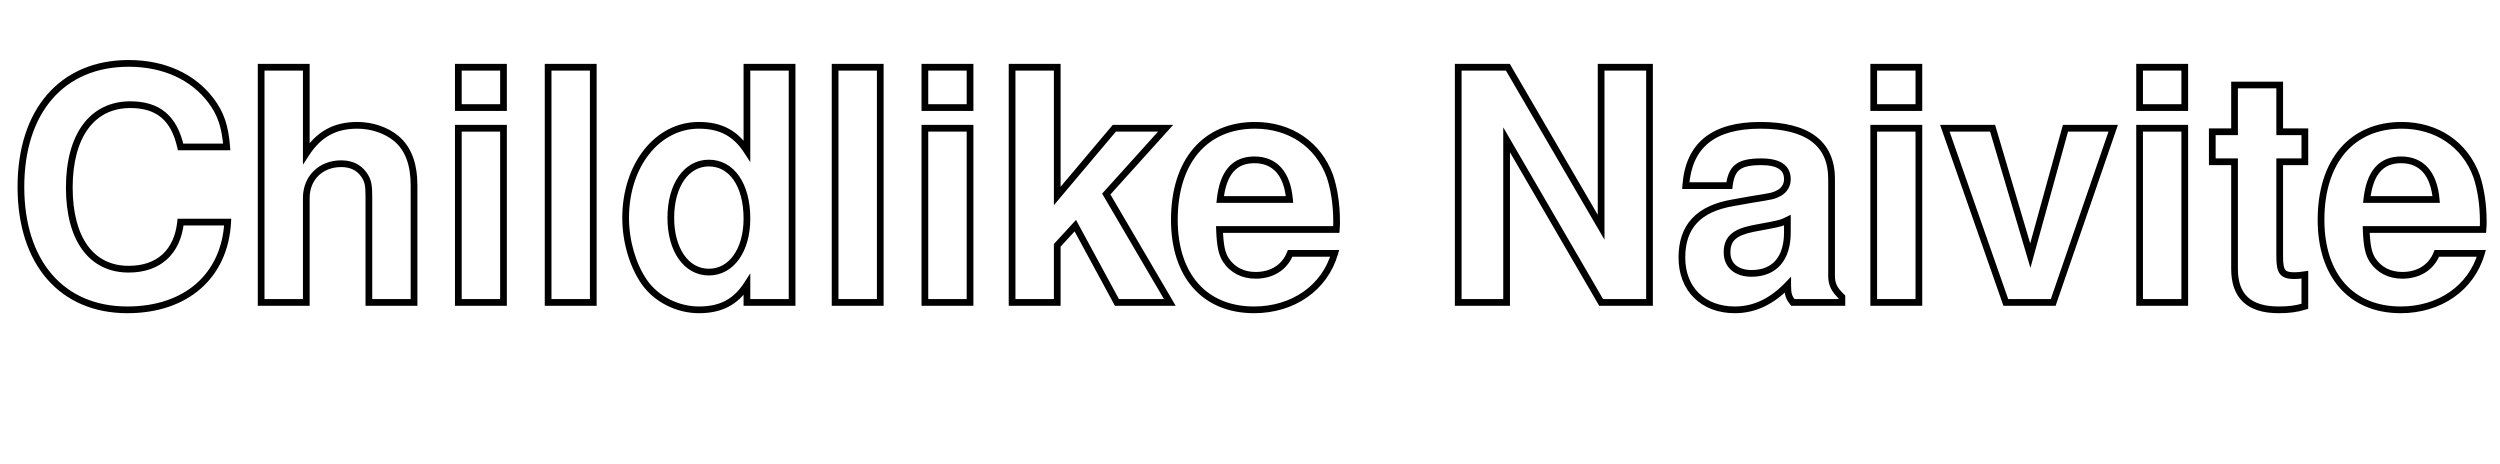 <?xml version="1.0" encoding="UTF-8"?> <svg xmlns="http://www.w3.org/2000/svg" width="372" height="69" viewBox="0 0 372 69" fill="none"> <path d="M33.736 21.864V22.364H34.277L34.234 21.824L33.736 21.864ZM31.384 14.952L31.783 14.65L31.783 14.65L31.384 14.952ZM33.88 33.048L34.379 33.075L34.408 32.548H33.88V33.048ZM26.872 33.048V32.548H26.423L26.375 32.995L26.872 33.048ZM26.872 21.864L26.384 21.974L26.472 22.364H26.872V21.864ZM34.234 21.824C33.989 18.734 33.343 16.714 31.783 14.65L30.985 15.254C32.401 17.126 33.003 18.946 33.238 21.904L34.234 21.824ZM31.783 14.65C28.984 10.952 24.504 8.932 19.144 8.932V9.932C24.248 9.932 28.408 11.848 30.985 15.254L31.783 14.65ZM19.144 8.932C14.073 8.932 9.921 10.746 7.043 14.047C4.172 17.341 2.612 22.065 2.612 27.816H3.612C3.612 22.239 5.124 17.771 7.797 14.704C10.463 11.646 14.327 9.932 19.144 9.932V8.932ZM2.612 27.816C2.612 33.542 4.16 38.242 7 41.518C9.848 44.801 13.952 46.604 18.952 46.604V45.604C14.208 45.604 10.392 43.903 7.756 40.862C5.112 37.814 3.612 33.37 3.612 27.816H2.612ZM18.952 46.604C23.415 46.604 27.164 45.316 29.859 42.958C32.558 40.598 34.157 37.202 34.379 33.075L33.381 33.021C33.171 36.91 31.674 40.042 29.201 42.206C26.724 44.373 23.225 45.604 18.952 45.604V46.604ZM33.88 32.548H26.872V33.548H33.88V32.548ZM26.375 32.995C26.145 35.134 25.37 36.762 24.166 37.856C22.963 38.949 21.28 39.556 19.144 39.556V40.556C21.472 40.556 23.413 39.891 24.838 38.596C26.262 37.302 27.119 35.426 27.369 33.102L26.375 32.995ZM19.144 39.556C16.513 39.556 14.458 38.499 13.045 36.552C11.616 34.585 10.812 31.666 10.812 27.912H9.812C9.812 31.79 10.64 34.943 12.235 37.14C13.846 39.357 16.207 40.556 19.144 40.556V39.556ZM10.812 27.912C10.812 24.113 11.651 21.146 13.127 19.142C14.589 17.157 16.705 16.076 19.384 16.076V15.076C16.399 15.076 13.979 16.299 12.321 18.549C10.677 20.782 9.812 23.983 9.812 27.912H10.812ZM19.384 16.076C21.391 16.076 22.897 16.559 24.012 17.5C25.131 18.445 25.919 19.902 26.384 21.974L27.36 21.754C26.865 19.553 25.997 17.867 24.657 16.736C23.311 15.601 21.553 15.076 19.384 15.076V16.076ZM26.872 22.364H33.736V21.364H26.872V22.364ZM38.857 10.008V9.508H38.357V10.008H38.857ZM38.857 45H38.357V45.5H38.857V45ZM45.577 45V45.5H46.077V45H45.577ZM54.121 25.944L54.526 25.651L54.525 25.65L54.121 25.944ZM54.889 45H54.389V45.5H54.889V45ZM61.609 45V45.5H62.109V45H61.609ZM58.969 20.616L58.647 20.999L58.648 20.999L58.969 20.616ZM45.577 22.824H45.077V24.511L45.996 23.096L45.577 22.824ZM45.577 10.008H46.077V9.508H45.577V10.008ZM38.357 10.008V45H39.357V10.008H38.357ZM38.857 45.5H45.577V44.5H38.857V45.5ZM46.077 45V29.448H45.077V45H46.077ZM46.077 29.448C46.077 26.757 48.003 24.86 50.761 24.86V23.86C47.47 23.86 45.077 26.187 45.077 29.448H46.077ZM50.761 24.86C52.111 24.86 53.055 25.329 53.716 26.238L54.525 25.65C53.651 24.447 52.386 23.86 50.761 23.86V24.86ZM53.715 26.237C53.994 26.623 54.155 26.959 54.252 27.377C54.352 27.811 54.389 28.351 54.389 29.16H55.389C55.389 28.337 55.353 27.701 55.226 27.151C55.095 26.585 54.871 26.129 54.526 25.651L53.715 26.237ZM54.389 29.16V45H55.389V29.16H54.389ZM54.889 45.5H61.609V44.5H54.889V45.5ZM62.109 45V27.624H61.109V45H62.109ZM62.109 27.624C62.109 24.321 61.219 21.849 59.29 20.233L58.648 20.999C60.27 22.359 61.109 24.495 61.109 27.624H62.109ZM59.29 20.233C57.7 18.899 55.421 18.148 53.161 18.148V19.148C55.22 19.148 57.262 19.837 58.647 20.999L59.29 20.233ZM53.161 18.148C51.438 18.148 49.923 18.486 48.588 19.218C47.254 19.949 46.129 21.057 45.157 22.552L45.996 23.096C46.897 21.711 47.908 20.731 49.069 20.095C50.23 19.458 51.572 19.148 53.161 19.148V18.148ZM46.077 22.824V10.008H45.077V22.824H46.077ZM45.577 9.508H38.857V10.508H45.577V9.508ZM74.92 19.08H75.42V18.58H74.92V19.08ZM68.2 19.08V18.58H67.7V19.08H68.2ZM68.2 45H67.7V45.5H68.2V45ZM74.92 45V45.5H75.42V45H74.92ZM74.92 10.008H75.42V9.508H74.92V10.008ZM68.2 10.008V9.508H67.7V10.008H68.2ZM68.2 16.008H67.7V16.508H68.2V16.008ZM74.92 16.008V16.508H75.42V16.008H74.92ZM74.92 18.58H68.2V19.58H74.92V18.58ZM67.7 19.08V45H68.7V19.08H67.7ZM68.2 45.5H74.92V44.5H68.2V45.5ZM75.42 45V19.08H74.42V45H75.42ZM74.92 9.508H68.2V10.508H74.92V9.508ZM67.7 10.008V16.008H68.7V10.008H67.7ZM68.2 16.508H74.92V15.508H68.2V16.508ZM75.42 16.008V10.008H74.42V16.008H75.42ZM88.28 10.008H88.78V9.508H88.28V10.008ZM81.56 10.008V9.508H81.06V10.008H81.56ZM81.56 45H81.06V45.5H81.56V45ZM88.28 45V45.5H88.78V45H88.28ZM88.28 9.508H81.56V10.508H88.28V9.508ZM81.06 10.008V45H82.06V10.008H81.06ZM81.56 45.5H88.28V44.5H81.56V45.5ZM88.78 45V10.008H87.78V45H88.78ZM111.143 45H110.643V45.5H111.143V45ZM117.863 45V45.5H118.363V45H117.863ZM117.863 10.008H118.363V9.508H117.863V10.008ZM111.143 10.008V9.508H110.643V10.008H111.143ZM111.143 22.44L110.724 22.712L111.643 24.131V22.44H111.143ZM95.879 41.976L95.468 42.261L95.469 42.262L95.879 41.976ZM111.143 42.36H111.643V40.669L110.724 42.088L111.143 42.36ZM111.143 45.5H117.863V44.5H111.143V45.5ZM118.363 45V10.008H117.363V45H118.363ZM117.863 9.508H111.143V10.508H117.863V9.508ZM110.643 10.008V22.44H111.643V10.008H110.643ZM111.563 22.168C110.686 20.816 109.656 19.802 108.396 19.131C107.138 18.46 105.685 18.148 103.991 18.148V19.148C105.561 19.148 106.844 19.436 107.926 20.013C109.007 20.59 109.92 21.472 110.724 22.712L111.563 22.168ZM103.991 18.148C97.42 18.148 92.595 24.44 92.595 32.424H93.595C93.595 24.76 98.178 19.148 103.991 19.148V18.148ZM92.595 32.424C92.595 36.017 93.675 39.671 95.468 42.261L96.29 41.691C94.627 39.289 93.595 35.839 93.595 32.424H92.595ZM95.469 42.262C97.344 44.947 100.669 46.604 103.991 46.604V45.604C100.977 45.604 97.966 44.093 96.289 41.69L95.469 42.262ZM103.991 46.604C105.682 46.604 107.134 46.305 108.393 45.647C109.653 44.988 110.685 43.986 111.563 42.632L110.724 42.088C109.921 43.326 109.009 44.196 107.929 44.761C106.848 45.327 105.564 45.604 103.991 45.604V46.604ZM110.643 42.36V45H111.643V42.36H110.643ZM105.479 24.764C107.001 24.764 108.27 25.484 109.177 26.803C110.094 28.136 110.643 30.092 110.643 32.52H111.643C111.643 29.956 111.065 27.784 110.001 26.237C108.928 24.676 107.365 23.764 105.479 23.764V24.764ZM110.643 32.52C110.643 34.796 110.085 36.679 109.163 37.979C108.249 39.267 106.977 39.988 105.479 39.988V40.988C107.341 40.988 108.901 40.077 109.979 38.557C111.049 37.048 111.643 34.948 111.643 32.52H110.643ZM105.479 39.988C103.984 39.988 102.712 39.258 101.797 37.951C100.874 36.633 100.315 34.725 100.315 32.424H99.315C99.315 34.875 99.909 36.998 100.978 38.525C102.054 40.062 103.614 40.988 105.479 40.988V39.988ZM100.315 32.424C100.315 30.073 100.875 28.14 101.798 26.811C102.713 25.493 103.984 24.764 105.479 24.764V23.764C103.614 23.764 102.053 24.691 100.976 26.241C99.908 27.78 99.315 29.927 99.315 32.424H100.315ZM130.983 10.008H131.483V9.508H130.983V10.008ZM124.263 10.008V9.508H123.763V10.008H124.263ZM124.263 45H123.763V45.5H124.263V45ZM130.983 45V45.5H131.483V45H130.983ZM130.983 9.508H124.263V10.508H130.983V9.508ZM123.763 10.008V45H124.763V10.008H123.763ZM124.263 45.5H130.983V44.5H124.263V45.5ZM131.483 45V10.008H130.483V45H131.483ZM144.342 19.08H144.842V18.58H144.342V19.08ZM137.622 19.08V18.58H137.122V19.08H137.622ZM137.622 45H137.122V45.5H137.622V45ZM144.342 45V45.5H144.842V45H144.342ZM144.342 10.008H144.842V9.508H144.342V10.008ZM137.622 10.008V9.508H137.122V10.008H137.622ZM137.622 16.008H137.122V16.508H137.622V16.008ZM144.342 16.008V16.508H144.842V16.008H144.342ZM144.342 18.58H137.622V19.58H144.342V18.58ZM137.122 19.08V45H138.122V19.08H137.122ZM137.622 45.5H144.342V44.5H137.622V45.5ZM144.842 45V19.08H143.842V45H144.842ZM144.342 9.508H137.622V10.508H144.342V9.508ZM137.122 10.008V16.008H138.122V10.008H137.122ZM137.622 16.508H144.342V15.508H137.622V16.508ZM144.842 16.008V10.008H143.842V16.008H144.842ZM157.318 29.16H156.818V30.529L157.7 29.482L157.318 29.16ZM157.318 10.008H157.818V9.508H157.318V10.008ZM150.598 10.008V9.508H150.098V10.008H150.598ZM150.598 45H150.098V45.5H150.598V45ZM157.318 45V45.5H157.818V45H157.318ZM157.318 36.504L156.949 36.166L156.818 36.309V36.504H157.318ZM160.006 33.576L160.445 33.338L160.111 32.722L159.637 33.238L160.006 33.576ZM166.198 45L165.758 45.238L165.9 45.5H166.198V45ZM174.07 45V45.5H174.942L174.501 44.747L174.07 45ZM164.614 28.872L164.242 28.537L163.997 28.809L164.182 29.125L164.614 28.872ZM173.446 19.08L173.817 19.415L174.57 18.58H173.446V19.08ZM165.814 19.08V18.58H165.581L165.431 18.758L165.814 19.08ZM157.818 29.16V10.008H156.818V29.16H157.818ZM157.318 9.508H150.598V10.508H157.318V9.508ZM150.098 10.008V45H151.098V10.008H150.098ZM150.598 45.5H157.318V44.5H150.598V45.5ZM157.818 45V36.504H156.818V45H157.818ZM157.686 36.842L160.374 33.914L159.637 33.238L156.949 36.166L157.686 36.842ZM159.566 33.814L165.758 45.238L166.637 44.762L160.445 33.338L159.566 33.814ZM166.198 45.5H174.07V44.5H166.198V45.5ZM174.501 44.747L165.045 28.619L164.182 29.125L173.638 45.253L174.501 44.747ZM164.985 29.207L173.817 19.415L173.074 18.745L164.242 28.537L164.985 29.207ZM173.446 18.58H165.814V19.58H173.446V18.58ZM165.431 18.758L156.935 28.838L157.7 29.482L166.196 19.402L165.431 18.758ZM198.84 34.152V34.652H199.3L199.338 34.194L198.84 34.152ZM197.88 26.184L198.353 26.022L198.349 26.012L197.88 26.184ZM198.6 37.704L199.08 37.843L199.265 37.204H198.6V37.704ZM191.976 37.704V37.204H191.636L191.511 37.52L191.976 37.704ZM182.424 38.712L182.004 38.984L182.007 38.989L182.424 38.712ZM181.464 34.152V33.652H180.944L180.964 34.172L181.464 34.152ZM181.56 29.688L181.062 29.634L181.002 30.188H181.56V29.688ZM191.88 29.688V30.188H192.425L192.378 29.644L191.88 29.688ZM199.338 34.194C199.387 33.599 199.388 33.345 199.388 33H198.388C198.388 33.327 198.388 33.553 198.341 34.111L199.338 34.194ZM199.388 33C199.388 30.363 198.998 27.907 198.353 26.022L197.406 26.346C198.009 28.109 198.388 30.453 198.388 33H199.388ZM198.349 26.012C196.545 21.1 192.174 18.148 186.744 18.148V19.148C191.777 19.148 195.758 21.86 197.41 26.356L198.349 26.012ZM186.744 18.148C182.894 18.148 179.749 19.544 177.573 22.098C175.405 24.642 174.244 28.285 174.244 32.712H175.244C175.244 28.451 176.362 25.062 178.334 22.746C180.298 20.44 183.153 19.148 186.744 19.148V18.148ZM174.244 32.712C174.244 36.951 175.396 40.429 177.543 42.853C179.697 45.285 182.806 46.604 186.6 46.604V45.604C183.049 45.604 180.23 44.379 178.292 42.191C176.347 39.995 175.244 36.777 175.244 32.712H174.244ZM186.6 46.604C192.6 46.604 197.522 43.22 199.08 37.843L198.119 37.565C196.701 42.46 192.215 45.604 186.6 45.604V46.604ZM198.6 37.204H191.976V38.204H198.6V37.204ZM191.511 37.52C190.779 39.371 189.107 40.468 186.84 40.468V41.468C189.468 41.468 191.54 40.165 192.44 37.888L191.511 37.52ZM186.84 40.468C185.075 40.468 183.701 39.726 182.84 38.435L182.007 38.989C183.066 40.578 184.764 41.468 186.84 41.468V40.468ZM182.843 38.44C182.299 37.603 182.059 36.573 181.963 34.132L180.964 34.172C181.06 36.627 181.3 37.901 182.004 38.984L182.843 38.44ZM181.464 34.652H198.84V33.652H181.464V34.652ZM182.057 29.742C182.267 27.799 182.775 26.439 183.528 25.569C184.263 24.72 185.278 24.284 186.648 24.284V23.284C185.041 23.284 183.728 23.808 182.771 24.915C181.832 26.001 181.284 27.593 181.062 29.634L182.057 29.742ZM186.648 24.284C188.062 24.284 189.141 24.754 189.915 25.628C190.702 26.515 191.219 27.874 191.381 29.732L192.378 29.644C192.204 27.662 191.641 26.069 190.664 24.965C189.674 23.846 188.305 23.284 186.648 23.284V24.284ZM191.88 29.188H181.56V30.188H191.88V29.188ZM238.247 45L237.814 45.251L237.959 45.5H238.247V45ZM245.447 45V45.5H245.947V45H245.447ZM245.447 10.008H245.947V9.508H245.447V10.008ZM238.247 10.008V9.508H237.747V10.008H238.247ZM238.247 33.816L237.815 34.068L238.747 35.667V33.816H238.247ZM224.375 10.008L224.807 9.756L224.662 9.508H224.375V10.008ZM216.983 10.008V9.508H216.483V10.008H216.983ZM216.983 45H216.483V45.5H216.983V45ZM224.183 45V45.5H224.683V45H224.183ZM224.183 20.808L224.615 20.557L223.683 18.953V20.808H224.183ZM238.247 45.5H245.447V44.5H238.247V45.5ZM245.947 45V10.008H244.947V45H245.947ZM245.447 9.508H238.247V10.508H245.447V9.508ZM237.747 10.008V33.816H238.747V10.008H237.747ZM238.679 33.564L224.807 9.756L223.943 10.26L237.815 34.068L238.679 33.564ZM224.375 9.508H216.983V10.508H224.375V9.508ZM216.483 10.008V45H217.483V10.008H216.483ZM216.983 45.5H224.183V44.5H216.983V45.5ZM224.683 45V20.808H223.683V45H224.683ZM223.75 21.059L237.814 45.251L238.679 44.749L224.615 20.557L223.75 21.059ZM274.074 44.184H274.574V43.971L274.42 43.823L274.074 44.184ZM250.842 27.624L250.343 27.588L250.305 28.124H250.842V27.624ZM257.322 27.624V28.124H257.763L257.818 27.686L257.322 27.624ZM264.81 28.68L265.043 29.122L265.055 29.116L265.067 29.109L264.81 28.68ZM260.586 29.688L260.507 29.194L260.498 29.196L260.586 29.688ZM257.898 30.168L257.981 30.661L257.986 30.66L257.898 30.168ZM266.01 42.408H266.51V41.167L265.649 42.061L266.01 42.408ZM266.778 45L266.39 45.315L266.54 45.5H266.778V45ZM274.074 45V45.5H274.574V45H274.074ZM260.826 34.008L260.734 33.517L260.725 33.518L260.826 34.008ZM263.13 33.576L263.222 34.067L263.223 34.067L263.13 33.576ZM265.962 32.76H266.462V31.951L265.738 32.313L265.962 32.76ZM274.42 43.823C273.862 43.288 273.526 42.868 273.323 42.453C273.125 42.047 273.038 41.61 273.038 41.016H272.038C272.038 41.718 272.143 42.313 272.424 42.891C272.702 43.46 273.134 43.976 273.728 44.545L274.42 43.823ZM273.038 41.016V26.616H272.038V41.016H273.038ZM273.038 26.616C273.038 23.851 272.087 21.696 270.162 20.252C268.262 18.827 265.484 18.148 261.93 18.148V19.148C265.384 19.148 267.909 19.813 269.562 21.052C271.188 22.272 272.038 24.101 272.038 26.616H273.038ZM261.93 18.148C258.364 18.148 255.57 18.904 253.605 20.498C251.628 22.101 250.566 24.491 250.343 27.588L251.341 27.66C251.55 24.757 252.528 22.659 254.235 21.274C255.954 19.88 258.488 19.148 261.93 19.148V18.148ZM250.842 28.124H257.322V27.124H250.842V28.124ZM257.818 27.686C257.98 26.388 258.314 25.669 258.883 25.239C259.476 24.792 260.435 24.572 262.074 24.572V23.572C260.401 23.572 259.152 23.784 258.281 24.441C257.386 25.116 256.999 26.172 256.826 27.562L257.818 27.686ZM262.074 24.572C263.33 24.572 264.185 24.784 264.713 25.136C265.204 25.464 265.462 25.946 265.462 26.664H266.462C266.462 25.654 266.071 24.84 265.267 24.304C264.499 23.792 263.41 23.572 262.074 23.572V24.572ZM265.462 26.664C265.462 27.345 265.128 27.906 264.553 28.251L265.067 29.109C265.931 28.59 266.462 27.711 266.462 26.664H265.462ZM264.577 28.238C264.131 28.472 263.948 28.569 263.482 28.68C262.978 28.8 262.175 28.928 260.507 29.194L260.665 30.182C262.308 29.92 263.162 29.784 263.714 29.652C264.304 29.512 264.577 29.368 265.043 29.122L264.577 28.238ZM260.498 29.196L257.81 29.676L257.986 30.66L260.674 30.18L260.498 29.196ZM257.815 29.675C255.184 30.118 253.158 31.026 251.791 32.484C250.417 33.949 249.766 35.908 249.766 38.328H250.766C250.766 36.092 251.363 34.403 252.521 33.168C253.686 31.926 255.476 31.082 257.981 30.661L257.815 29.675ZM249.766 38.328C249.766 40.77 250.586 42.849 252.068 44.317C253.549 45.785 255.65 46.604 258.138 46.604V45.604C255.873 45.604 254.039 44.863 252.772 43.607C251.505 42.351 250.766 40.542 250.766 38.328H249.766ZM258.138 46.604C261.178 46.604 263.894 45.33 266.37 42.755L265.649 42.061C263.325 44.478 260.857 45.604 258.138 45.604V46.604ZM265.51 42.408C265.51 43.089 265.545 43.605 265.681 44.062C265.82 44.534 266.056 44.904 266.39 45.315L267.166 44.685C266.876 44.328 266.727 44.074 266.639 43.778C266.547 43.467 266.51 43.071 266.51 42.408H265.51ZM266.778 45.5H274.074V44.5H266.778V45.5ZM274.574 45V44.184H273.574V45H274.574ZM265.462 34.584C265.462 36.452 265 37.843 264.199 38.761C263.407 39.669 262.225 40.18 260.634 40.18V41.18C262.451 41.18 263.933 40.587 264.953 39.419C265.963 38.261 266.462 36.604 266.462 34.584H265.462ZM260.634 40.18C259.59 40.18 258.805 39.903 258.289 39.46C257.782 39.026 257.486 38.391 257.486 37.56H256.486C256.486 38.649 256.886 39.574 257.638 40.22C258.382 40.857 259.421 41.18 260.634 41.18V40.18ZM257.486 37.56C257.486 36.648 257.72 36.055 258.201 35.612C258.71 35.142 259.56 34.781 260.927 34.498L260.725 33.518C259.308 33.811 258.237 34.218 257.523 34.876C256.78 35.561 256.486 36.456 256.486 37.56H257.486ZM260.918 34.499L263.222 34.067L263.038 33.085L260.734 33.517L260.918 34.499ZM263.223 34.067C264.108 33.9 264.647 33.788 265.064 33.666C265.496 33.54 265.79 33.405 266.185 33.207L265.738 32.313C265.365 32.499 265.132 32.604 264.784 32.706C264.421 32.812 263.928 32.916 263.037 33.085L263.223 34.067ZM265.462 32.76V34.584H266.462V32.76H265.462ZM285.53 19.08H286.03V18.58H285.53V19.08ZM278.81 19.08V18.58H278.31V19.08H278.81ZM278.81 45H278.31V45.5H278.81V45ZM285.53 45V45.5H286.03V45H285.53ZM285.53 10.008H286.03V9.508H285.53V10.008ZM278.81 10.008V9.508H278.31V10.008H278.81ZM278.81 16.008H278.31V16.508H278.81V16.008ZM285.53 16.008V16.508H286.03V16.008H285.53ZM285.53 18.58H278.81V19.58H285.53V18.58ZM278.31 19.08V45H279.31V19.08H278.31ZM278.81 45.5H285.53V44.5H278.81V45.5ZM286.03 45V19.08H285.03V45H286.03ZM285.53 9.508H278.81V10.508H285.53V9.508ZM278.31 10.008V16.008H279.31V10.008H278.31ZM278.81 16.508H285.53V15.508H278.81V16.508ZM286.03 16.008V10.008H285.03V16.008H286.03ZM305.519 45V45.5H305.875L305.991 45.163L305.519 45ZM314.447 19.08L314.919 19.243L315.148 18.58H314.447V19.08ZM307.343 19.08V18.58H306.962L306.861 18.947L307.343 19.08ZM302.111 38.04L301.631 38.182L302.128 39.858L302.593 38.173L302.111 38.04ZM296.495 19.08L296.974 18.938L296.868 18.58H296.495V19.08ZM289.391 19.08V18.58H288.686L288.919 19.245L289.391 19.08ZM298.463 45L297.991 45.165L298.108 45.5H298.463V45ZM305.991 45.163L314.919 19.243L313.974 18.917L305.046 44.837L305.991 45.163ZM314.447 18.58H307.343V19.58H314.447V18.58ZM306.861 18.947L301.629 37.907L302.593 38.173L307.825 19.213L306.861 18.947ZM302.59 37.898L296.974 18.938L296.015 19.222L301.631 38.182L302.59 37.898ZM296.495 18.58H289.391V19.58H296.495V18.58ZM288.919 19.245L297.991 45.165L298.935 44.835L289.863 18.915L288.919 19.245ZM298.463 45.5H305.519V44.5H298.463V45.5ZM325.092 19.08H325.592V18.58H325.092V19.08ZM318.372 19.08V18.58H317.872V19.08H318.372ZM318.372 45H317.872V45.5H318.372V45ZM325.092 45V45.5H325.592V45H325.092ZM325.092 10.008H325.592V9.508H325.092V10.008ZM318.372 10.008V9.508H317.872V10.008H318.372ZM318.372 16.008H317.872V16.508H318.372V16.008ZM325.092 16.008V16.508H325.592V16.008H325.092ZM325.092 18.58H318.372V19.58H325.092V18.58ZM317.872 19.08V45H318.872V19.08H317.872ZM318.372 45.5H325.092V44.5H318.372V45.5ZM325.592 45V19.08H324.592V45H325.592ZM325.092 9.508H318.372V10.508H325.092V9.508ZM317.872 10.008V16.008H318.872V10.008H317.872ZM318.372 16.508H325.092V15.508H318.372V16.508ZM325.592 16.008V10.008H324.592V16.008H325.592ZM342.964 19.608H343.464V19.108H342.964V19.608ZM339.22 19.608H338.72V20.108H339.22V19.608ZM339.22 12.648H339.72V12.148H339.22V12.648ZM332.5 12.648V12.148H332V12.648H332.5ZM332.5 19.608V20.108H333V19.608H332.5ZM329.188 19.608V19.108H328.688V19.608H329.188ZM329.188 24.072H328.688V24.572H329.188V24.072ZM332.5 24.072H333V23.572H332.5V24.072ZM342.964 45.576L343.111 46.054L343.464 45.945V45.576H342.964ZM342.964 40.872H343.464V40.295L342.893 40.377L342.964 40.872ZM339.22 24.072V23.572H338.72V24.072H339.22ZM342.964 24.072V24.572H343.464V24.072H342.964ZM342.964 19.108H339.22V20.108H342.964V19.108ZM339.72 19.608V12.648H338.72V19.608H339.72ZM339.22 12.148H332.5V13.148H339.22V12.148ZM332 12.648V19.608H333V12.648H332ZM332.5 19.108H329.188V20.108H332.5V19.108ZM328.688 19.608V24.072H329.688V19.608H328.688ZM329.188 24.572H332.5V23.572H329.188V24.572ZM332 24.072V40.008H333V24.072H332ZM332 40.008C332 42.133 332.564 43.812 333.791 44.952C335.012 46.086 336.801 46.604 339.076 46.604V45.604C336.934 45.604 335.435 45.114 334.472 44.22C333.516 43.332 333 41.963 333 40.008H332ZM339.076 46.604C340.651 46.604 341.806 46.456 343.111 46.054L342.817 45.098C341.626 45.465 340.573 45.604 339.076 45.604V46.604ZM343.464 45.576V40.872H342.464V45.576H343.464ZM342.893 40.377C342.219 40.473 341.916 40.516 341.428 40.516V41.516C341.996 41.516 342.364 41.463 343.034 41.367L342.893 40.377ZM341.428 40.516C340.55 40.516 340.223 40.375 340.051 40.155C339.954 40.032 339.867 39.838 339.807 39.509C339.747 39.179 339.72 38.749 339.72 38.184H338.72C338.72 38.771 338.747 39.271 338.823 39.688C338.899 40.106 339.031 40.476 339.264 40.773C339.752 41.393 340.53 41.516 341.428 41.516V40.516ZM339.72 38.184V24.072H338.72V38.184H339.72ZM339.22 24.572H342.964V23.572H339.22V24.572ZM343.464 24.072V19.608H342.464V24.072H343.464ZM369.465 34.152V34.652H369.925L369.963 34.194L369.465 34.152ZM368.505 26.184L368.978 26.022L368.974 26.012L368.505 26.184ZM369.225 37.704L369.705 37.843L369.89 37.204H369.225V37.704ZM362.601 37.704V37.204H362.261L362.136 37.52L362.601 37.704ZM353.049 38.712L352.629 38.984L352.632 38.989L353.049 38.712ZM352.089 34.152V33.652H351.569L351.589 34.172L352.089 34.152ZM352.185 29.688L351.687 29.634L351.627 30.188H352.185V29.688ZM362.505 29.688V30.188H363.05L363.003 29.644L362.505 29.688ZM369.963 34.194C370.012 33.599 370.013 33.345 370.013 33H369.013C369.013 33.327 369.013 33.553 368.966 34.111L369.963 34.194ZM370.013 33C370.013 30.363 369.623 27.907 368.978 26.022L368.031 26.346C368.634 28.109 369.013 30.453 369.013 33H370.013ZM368.974 26.012C367.17 21.1 362.799 18.148 357.369 18.148V19.148C362.402 19.148 366.383 21.86 368.035 26.356L368.974 26.012ZM357.369 18.148C353.519 18.148 350.374 19.544 348.198 22.098C346.03 24.642 344.869 28.285 344.869 32.712H345.869C345.869 28.451 346.987 25.062 348.959 22.746C350.923 20.44 353.778 19.148 357.369 19.148V18.148ZM344.869 32.712C344.869 36.951 346.021 40.429 348.168 42.853C350.322 45.285 353.431 46.604 357.225 46.604V45.604C353.674 45.604 350.855 44.379 348.917 42.191C346.972 39.995 345.869 36.777 345.869 32.712H344.869ZM357.225 46.604C363.225 46.604 368.147 43.22 369.705 37.843L368.744 37.565C367.326 42.46 362.84 45.604 357.225 45.604V46.604ZM369.225 37.204H362.601V38.204H369.225V37.204ZM362.136 37.52C361.404 39.371 359.732 40.468 357.465 40.468V41.468C360.093 41.468 362.165 40.165 363.065 37.888L362.136 37.52ZM357.465 40.468C355.7 40.468 354.326 39.726 353.465 38.435L352.632 38.989C353.691 40.578 355.389 41.468 357.465 41.468V40.468ZM353.468 38.44C352.924 37.603 352.684 36.573 352.588 34.132L351.589 34.172C351.685 36.627 351.925 37.901 352.629 38.984L353.468 38.44ZM352.089 34.652H369.465V33.652H352.089V34.652ZM352.682 29.742C352.892 27.799 353.4 26.439 354.153 25.569C354.888 24.72 355.903 24.284 357.273 24.284V23.284C355.666 23.284 354.353 23.808 353.396 24.915C352.457 26.001 351.909 27.593 351.687 29.634L352.682 29.742ZM357.273 24.284C358.687 24.284 359.766 24.754 360.54 25.628C361.327 26.515 361.844 27.874 362.006 29.732L363.003 29.644C362.829 27.662 362.266 26.069 361.289 24.965C360.299 23.846 358.93 23.284 357.273 23.284V24.284ZM362.505 29.188H352.185V30.188H362.505V29.188Z" fill="black"></path> </svg> 